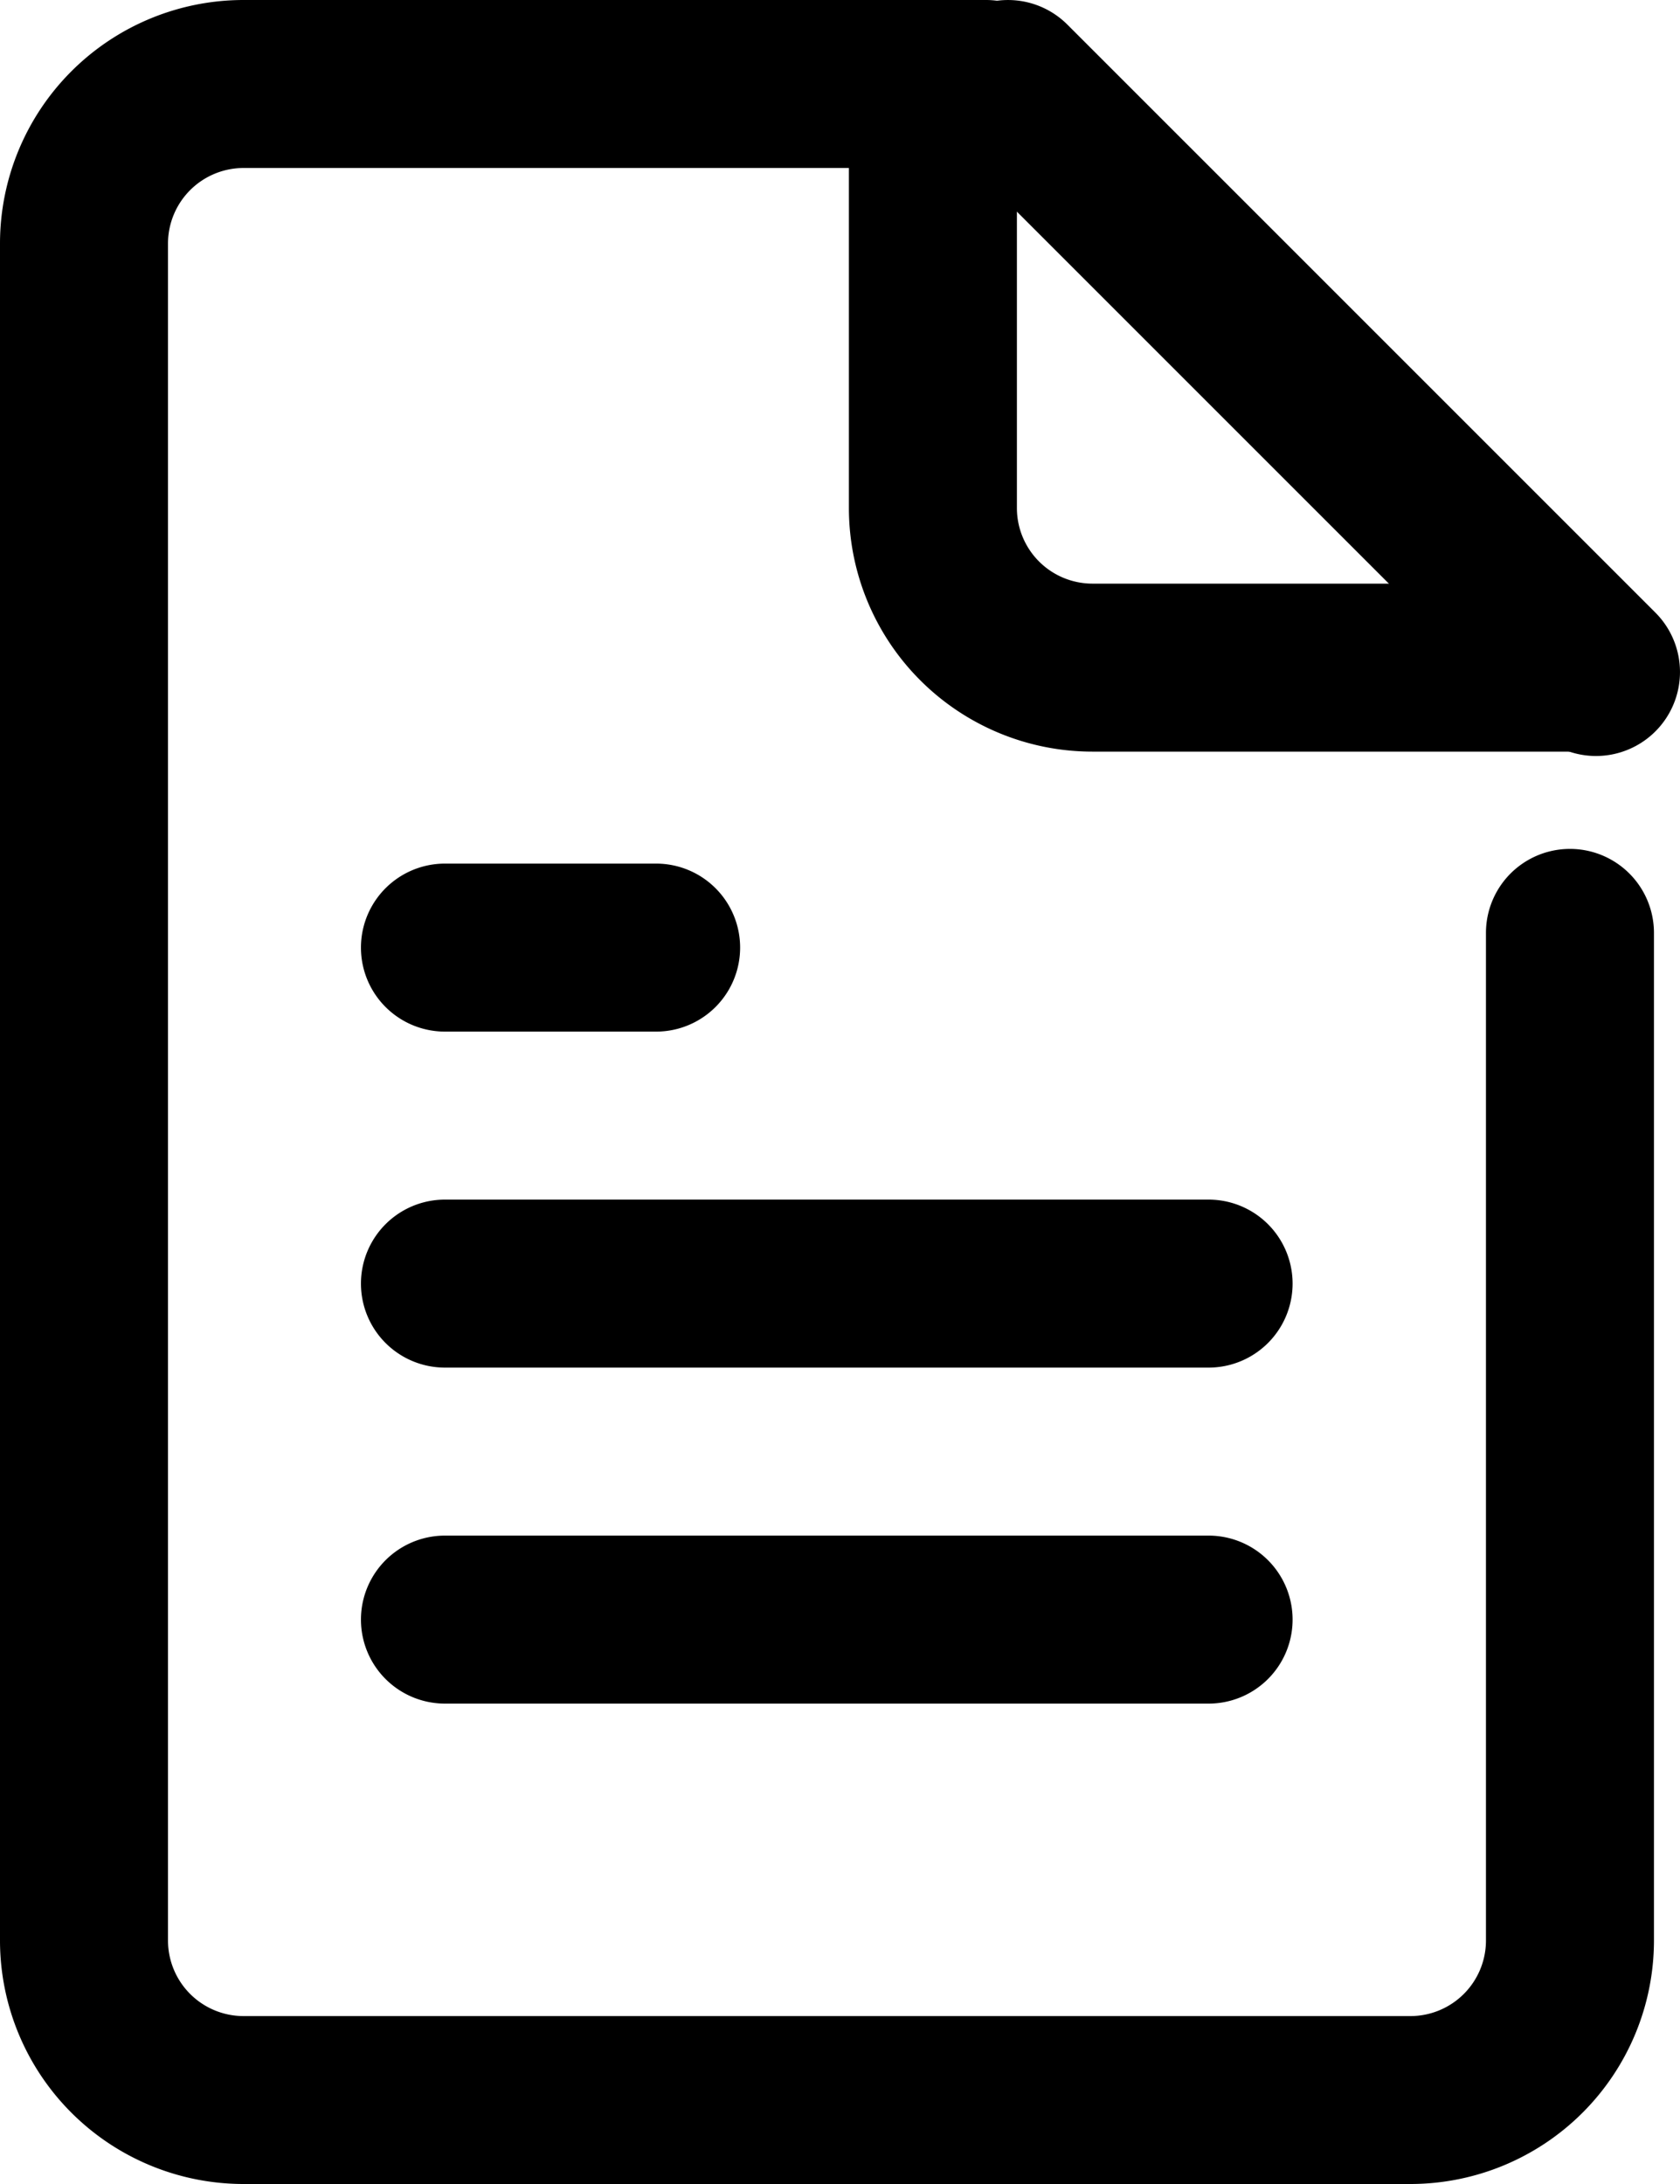 <svg xmlns="http://www.w3.org/2000/svg" width="20" height="26.001" viewBox="0 0 20 26.001">
  <g id="icon_ordersheet" transform="translate(-48 -2972)">
    <path id="パス_21" data-name="パス 21" d="M33.579,39.948H27.895A2.9,2.9,0,0,1,25,37.053V32a1,1,0,1,1,2,0v5.053a.9.9,0,0,0,.895.895h5.684a1,1,0,0,1,0,2Z" transform="translate(33.106 2941)"/>
    <path id="パス_22" data-name="パス 22" d="M25.79,30h-13.9A2.9,2.9,0,0,1,9,27.106V6.895A2.9,2.9,0,0,1,11.895,4h8.842a1,1,0,1,1,0,2H11.895A.9.9,0,0,0,11,6.895V27.106a.9.9,0,0,0,.895.895h13.9a.9.9,0,0,0,.895-.895v-12a1,1,0,1,1,2,0v12A2.9,2.9,0,0,1,25.79,30Z" transform="translate(39 2968)"/>
    <path id="パス_171" data-name="パス 171" d="M7,8a1,1,0,0,1-.707-.293l-7-7a1,1,0,0,1,0-1.414,1,1,0,0,1,1.414,0l7,7A1,1,0,0,1,7,8Z" transform="translate(60 2973)"/>
    <path id="パス_23" data-name="パス 23" d="M61.418,2985.324H52.327a1,1,0,0,1,0-2h9.091a1,1,0,1,1,0,2Z" transform="translate(0.97 2.957)"/>
    <path id="パス_25" data-name="パス 25" d="M54.841,2985.324H52.327a1,1,0,0,1,0-2h2.514a1,1,0,0,1,0,2Z" transform="translate(0.97 -1.043)"/>
    <path id="パス_24" data-name="パス 24" d="M61.418,2985.324H52.327a1,1,0,0,1,0-2h9.091a1,1,0,1,1,0,2Z" transform="translate(0.97 6.957)"/>
  </g>
</svg>
